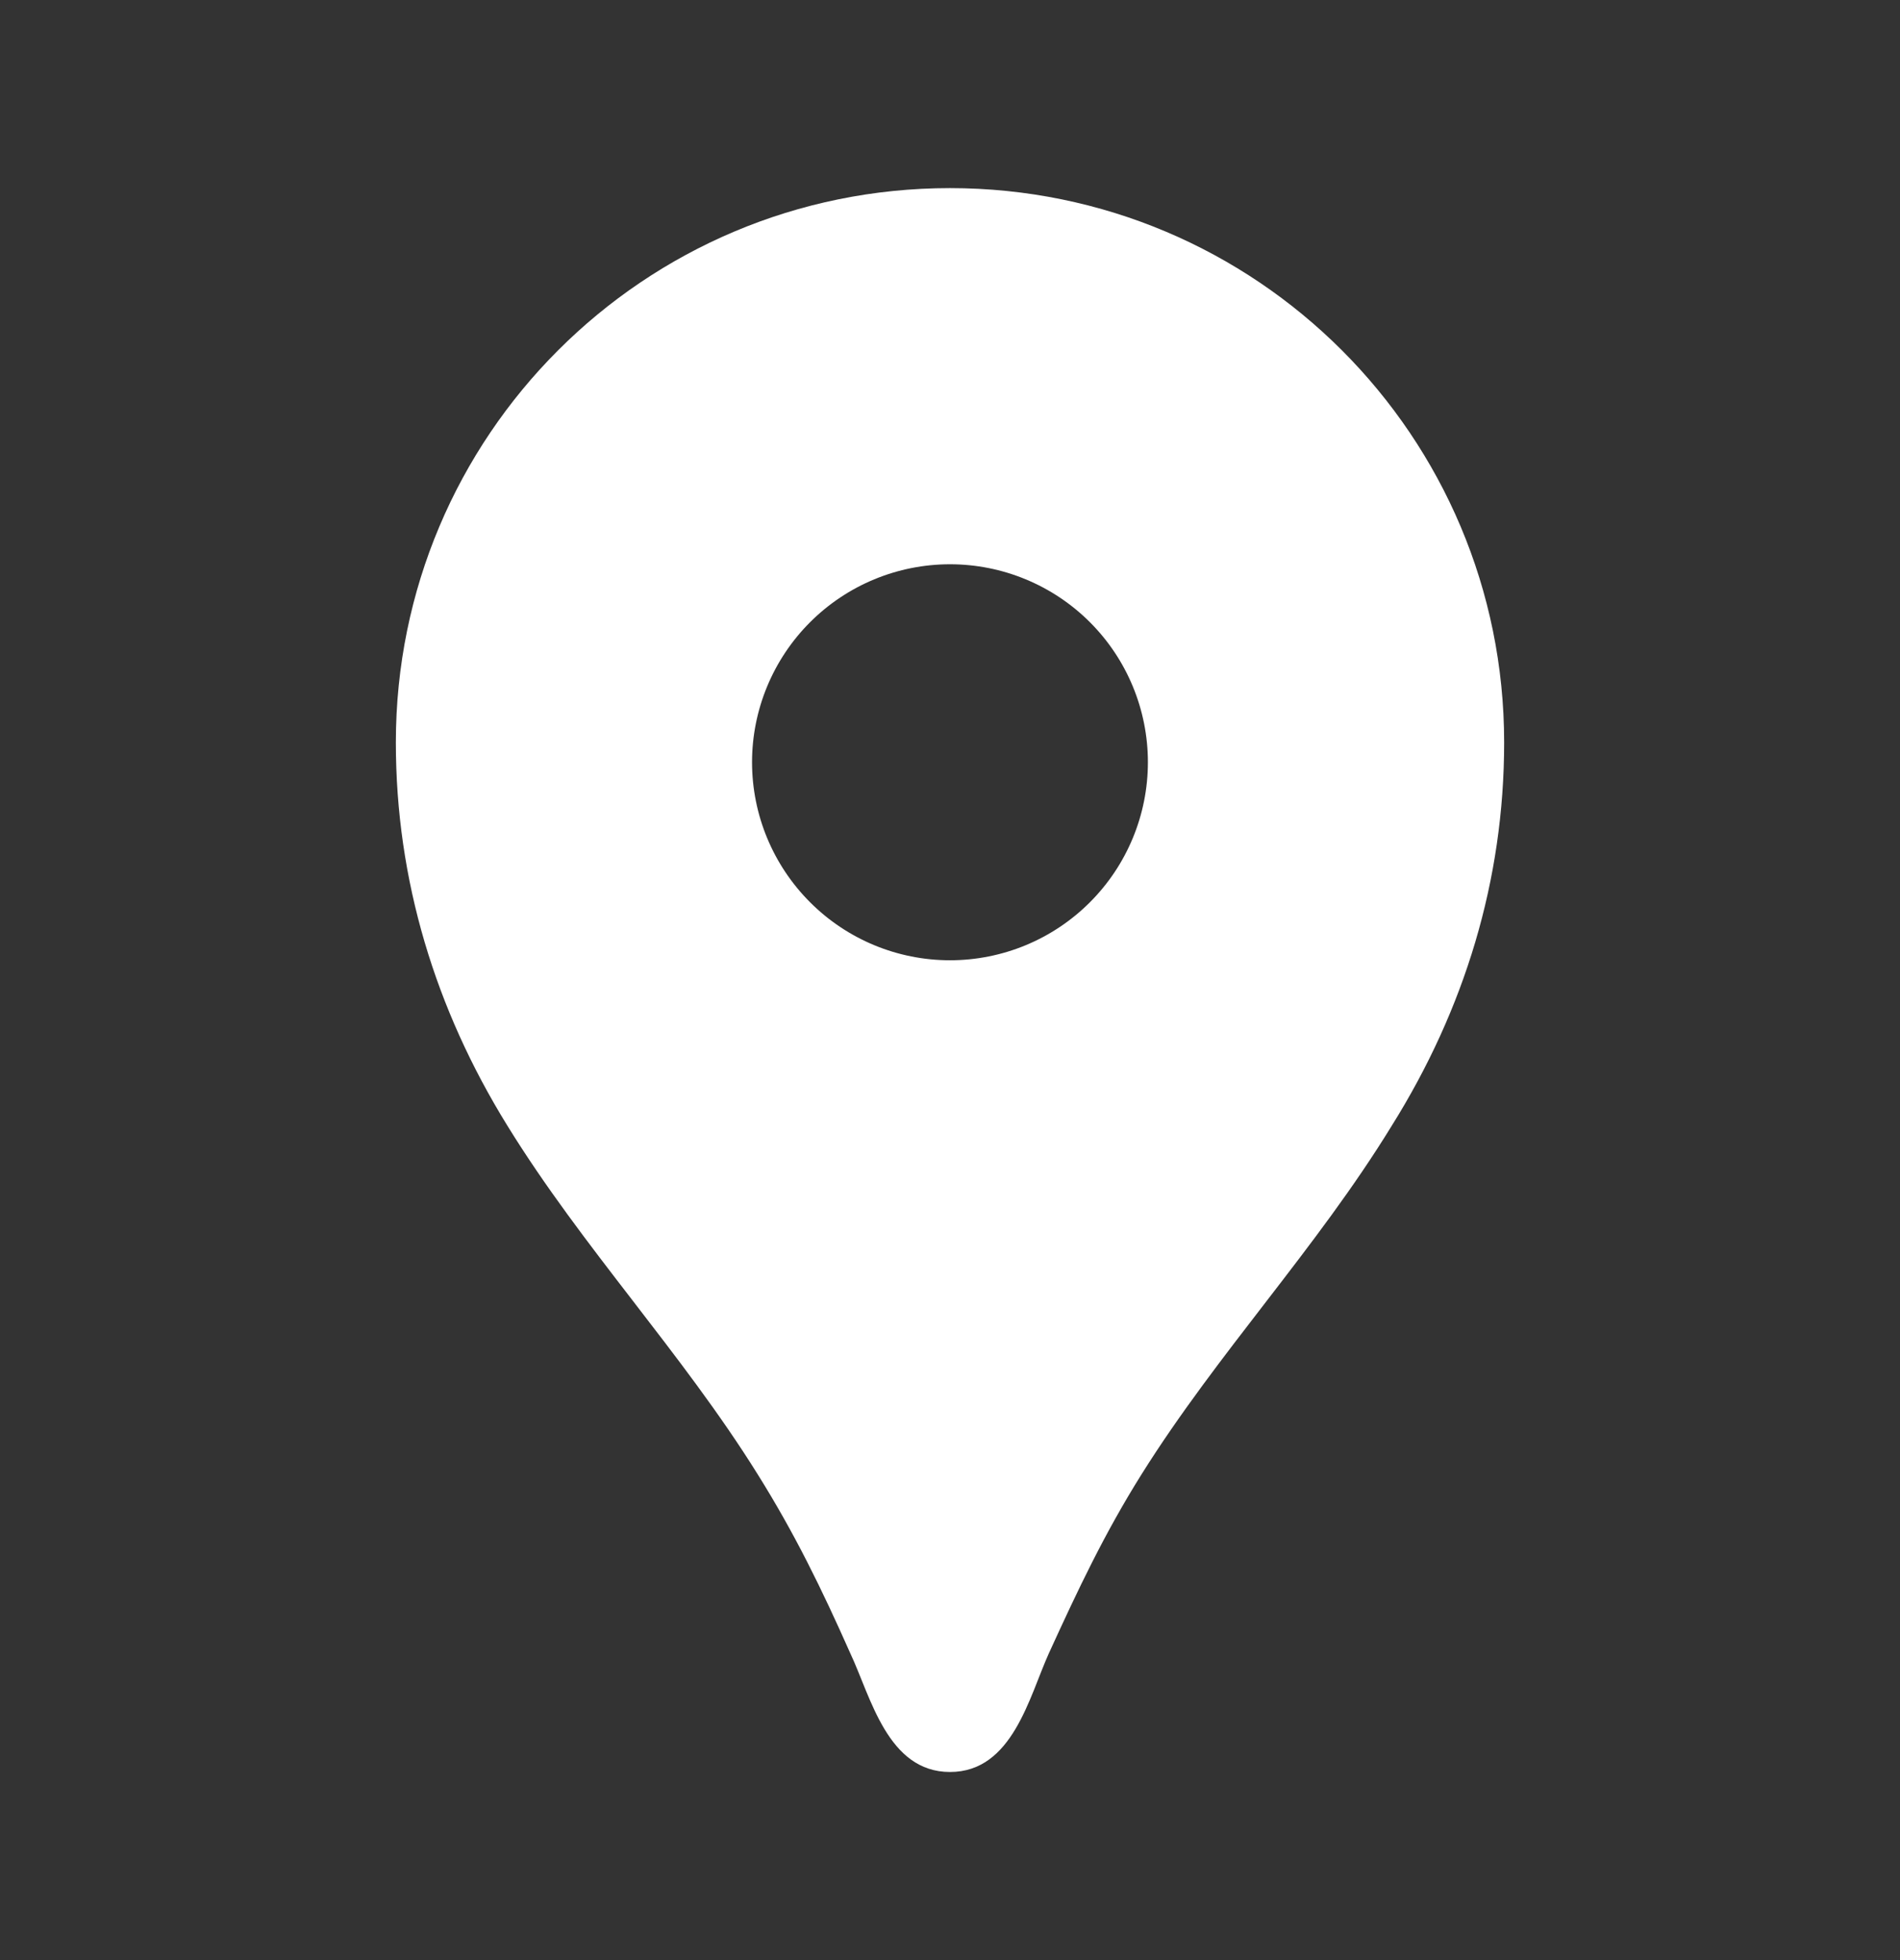 <svg width="32" height="33" viewBox="0 0 32 33" fill="none" xmlns="http://www.w3.org/2000/svg">
<rect x="0" y="0" width="32" height="33" fill="#333333" stroke="none"/>
<path d="M16 3.167C10.84 3.167 6.667 7.34 6.667 12.5C6.667 14.82 7.333 16.993 8.546 18.953C9.813 21.007 11.48 22.767 12.76 24.82C13.386 25.82 13.84 26.753 14.32 27.833C14.666 28.567 14.947 29.833 16 29.833C17.053 29.833 17.333 28.567 17.666 27.833C18.16 26.753 18.6 25.82 19.227 24.82C20.506 22.78 22.173 21.02 23.44 18.953C24.666 16.993 25.333 14.82 25.333 12.5C25.333 7.34 21.16 3.167 16 3.167ZM16 16.167C15.116 16.167 14.268 15.816 13.643 15.19C13.018 14.565 12.666 13.717 12.666 12.833C12.666 11.949 13.018 11.101 13.643 10.476C14.268 9.851 15.116 9.5 16 9.5C16.884 9.5 17.732 9.851 18.357 10.476C18.982 11.101 19.333 11.949 19.333 12.833C19.333 13.717 18.982 14.565 18.357 15.19C17.732 15.816 16.884 16.167 16 16.167V16.167Z" fill="white"/>
</svg>
